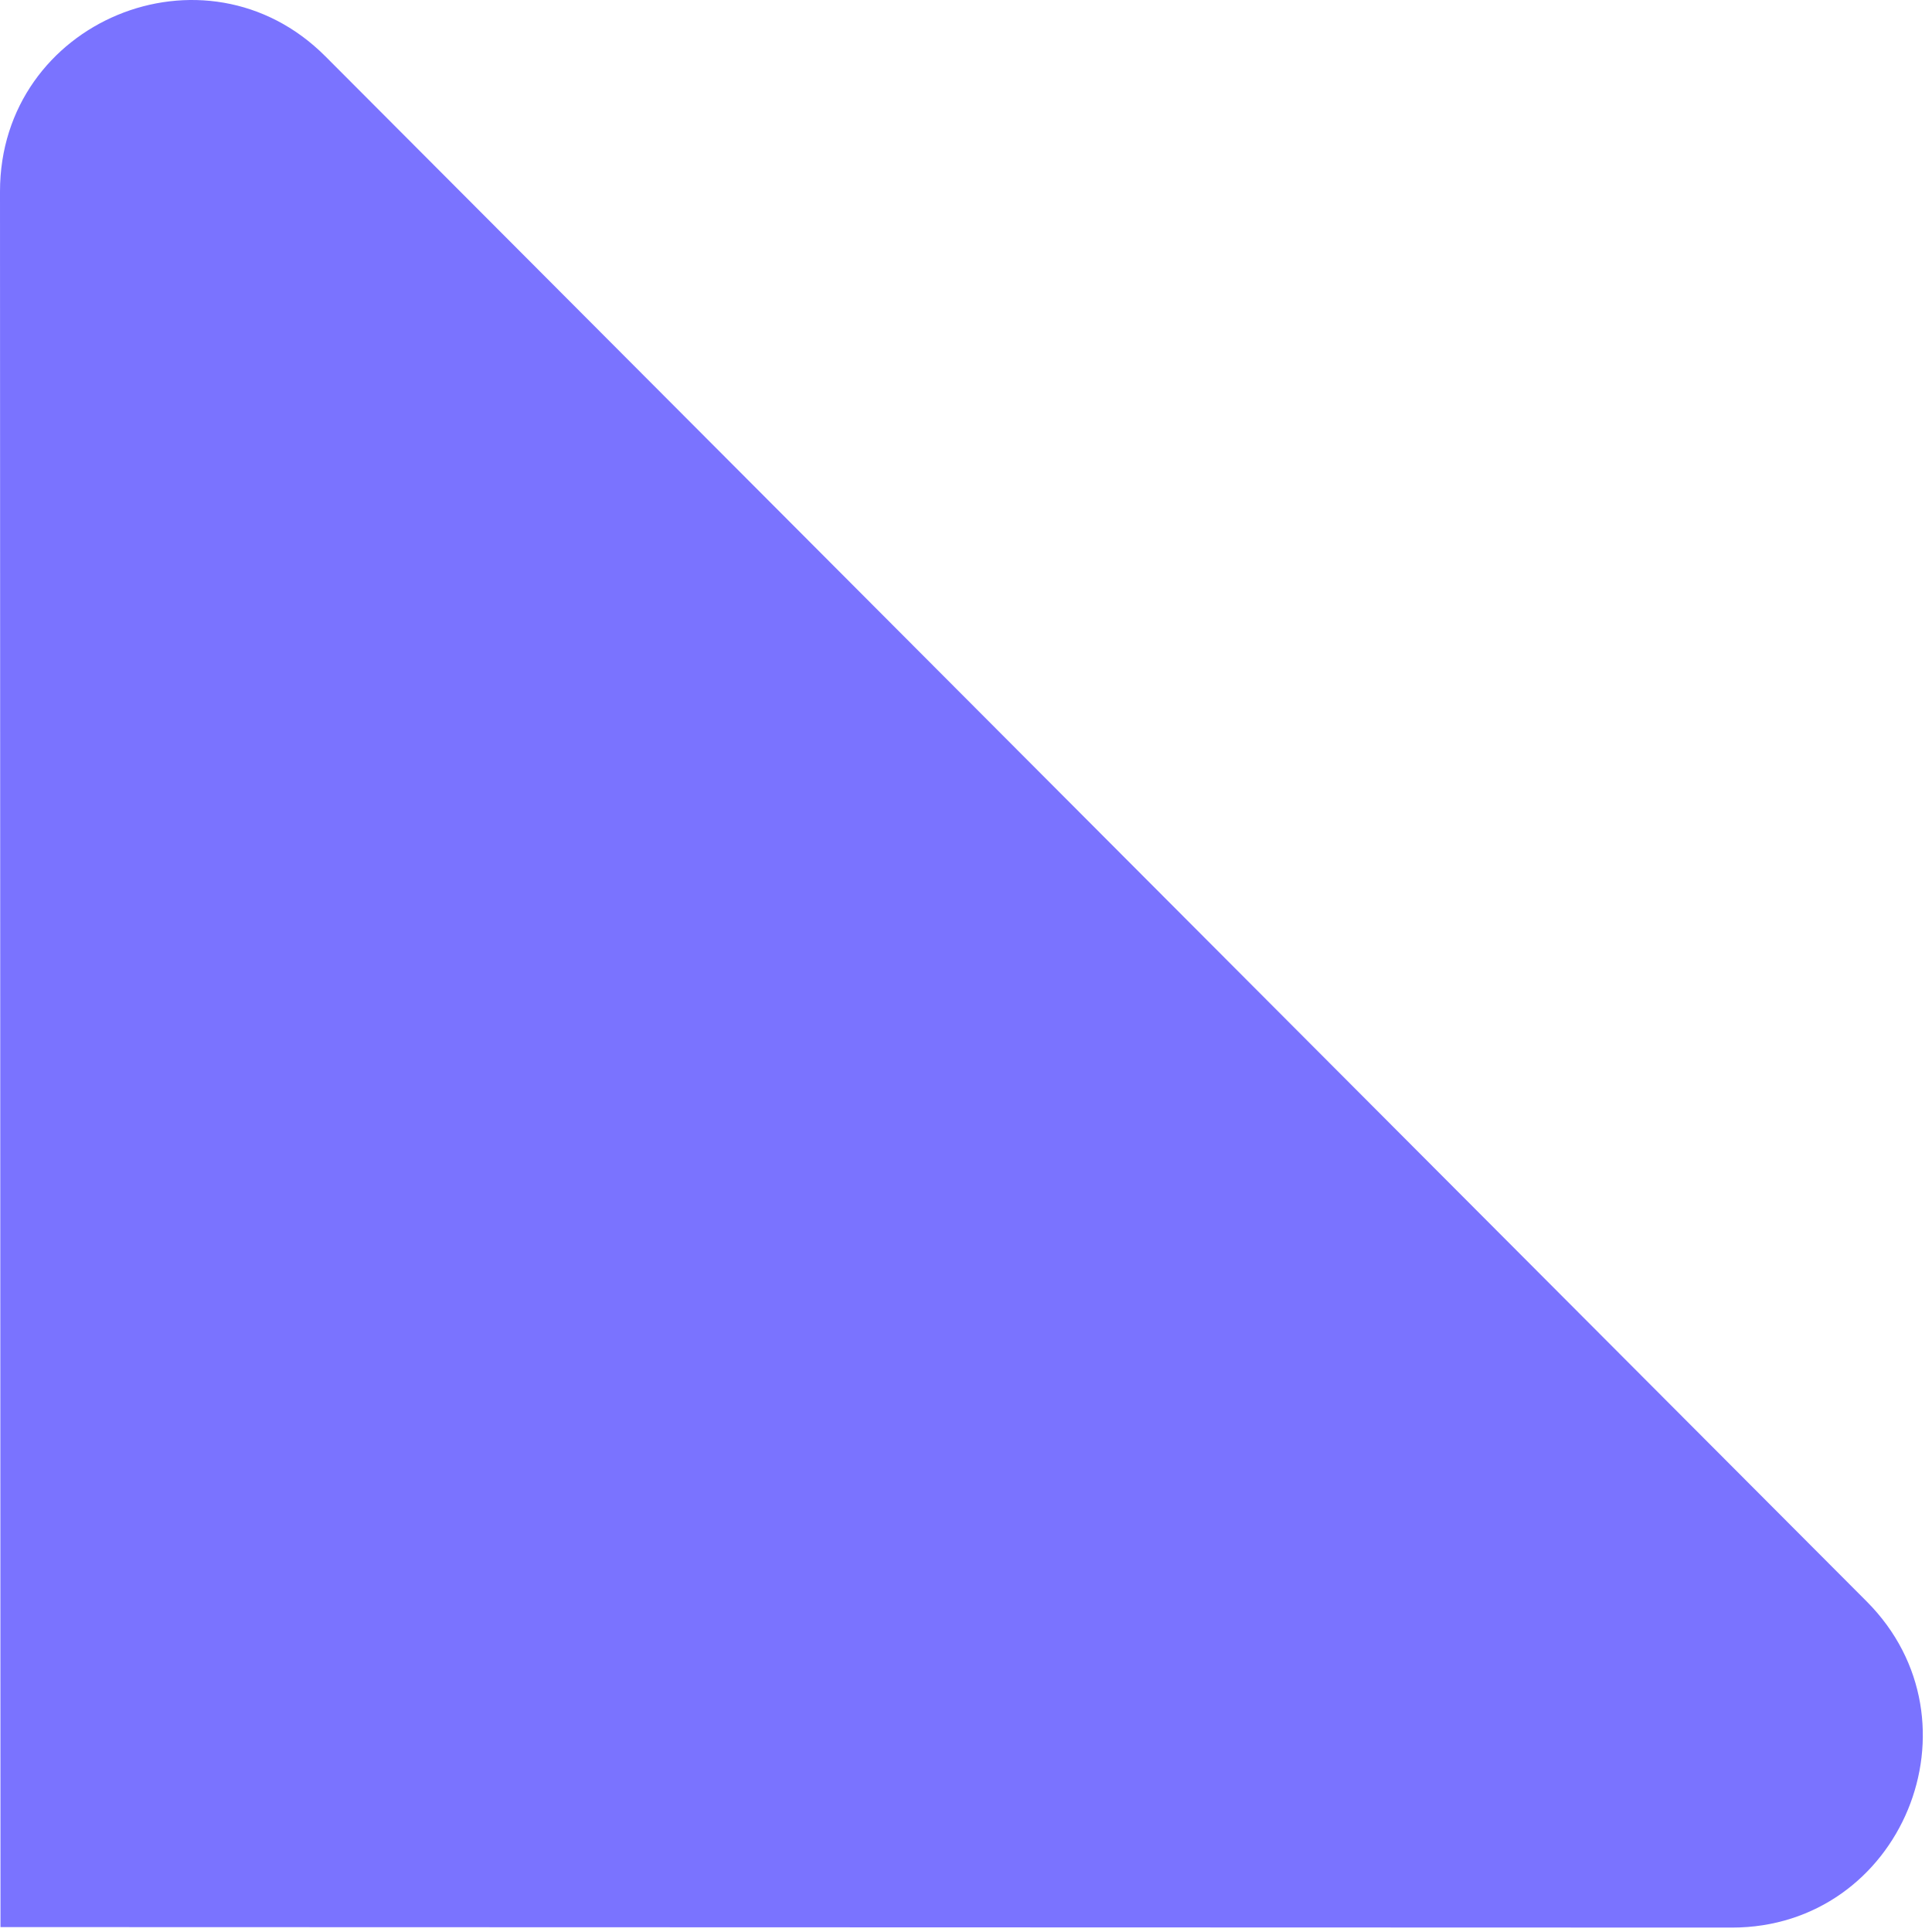 <?xml version="1.0" encoding="utf-8"?>
<svg xmlns="http://www.w3.org/2000/svg" fill="none" height="100%" overflow="visible" preserveAspectRatio="none" style="display: block;" viewBox="0 0 39 39" width="100%">
<g id="Vector" style="mix-blend-mode:multiply">
<path d="M34.96 38.911L0.01 38.901L0 3.865C0 0.428 4.144 -1.292 6.568 1.137L37.681 32.327C40.104 34.757 38.386 38.911 34.96 38.911Z" fill="#7A73FF"/>
</g>
</svg>
